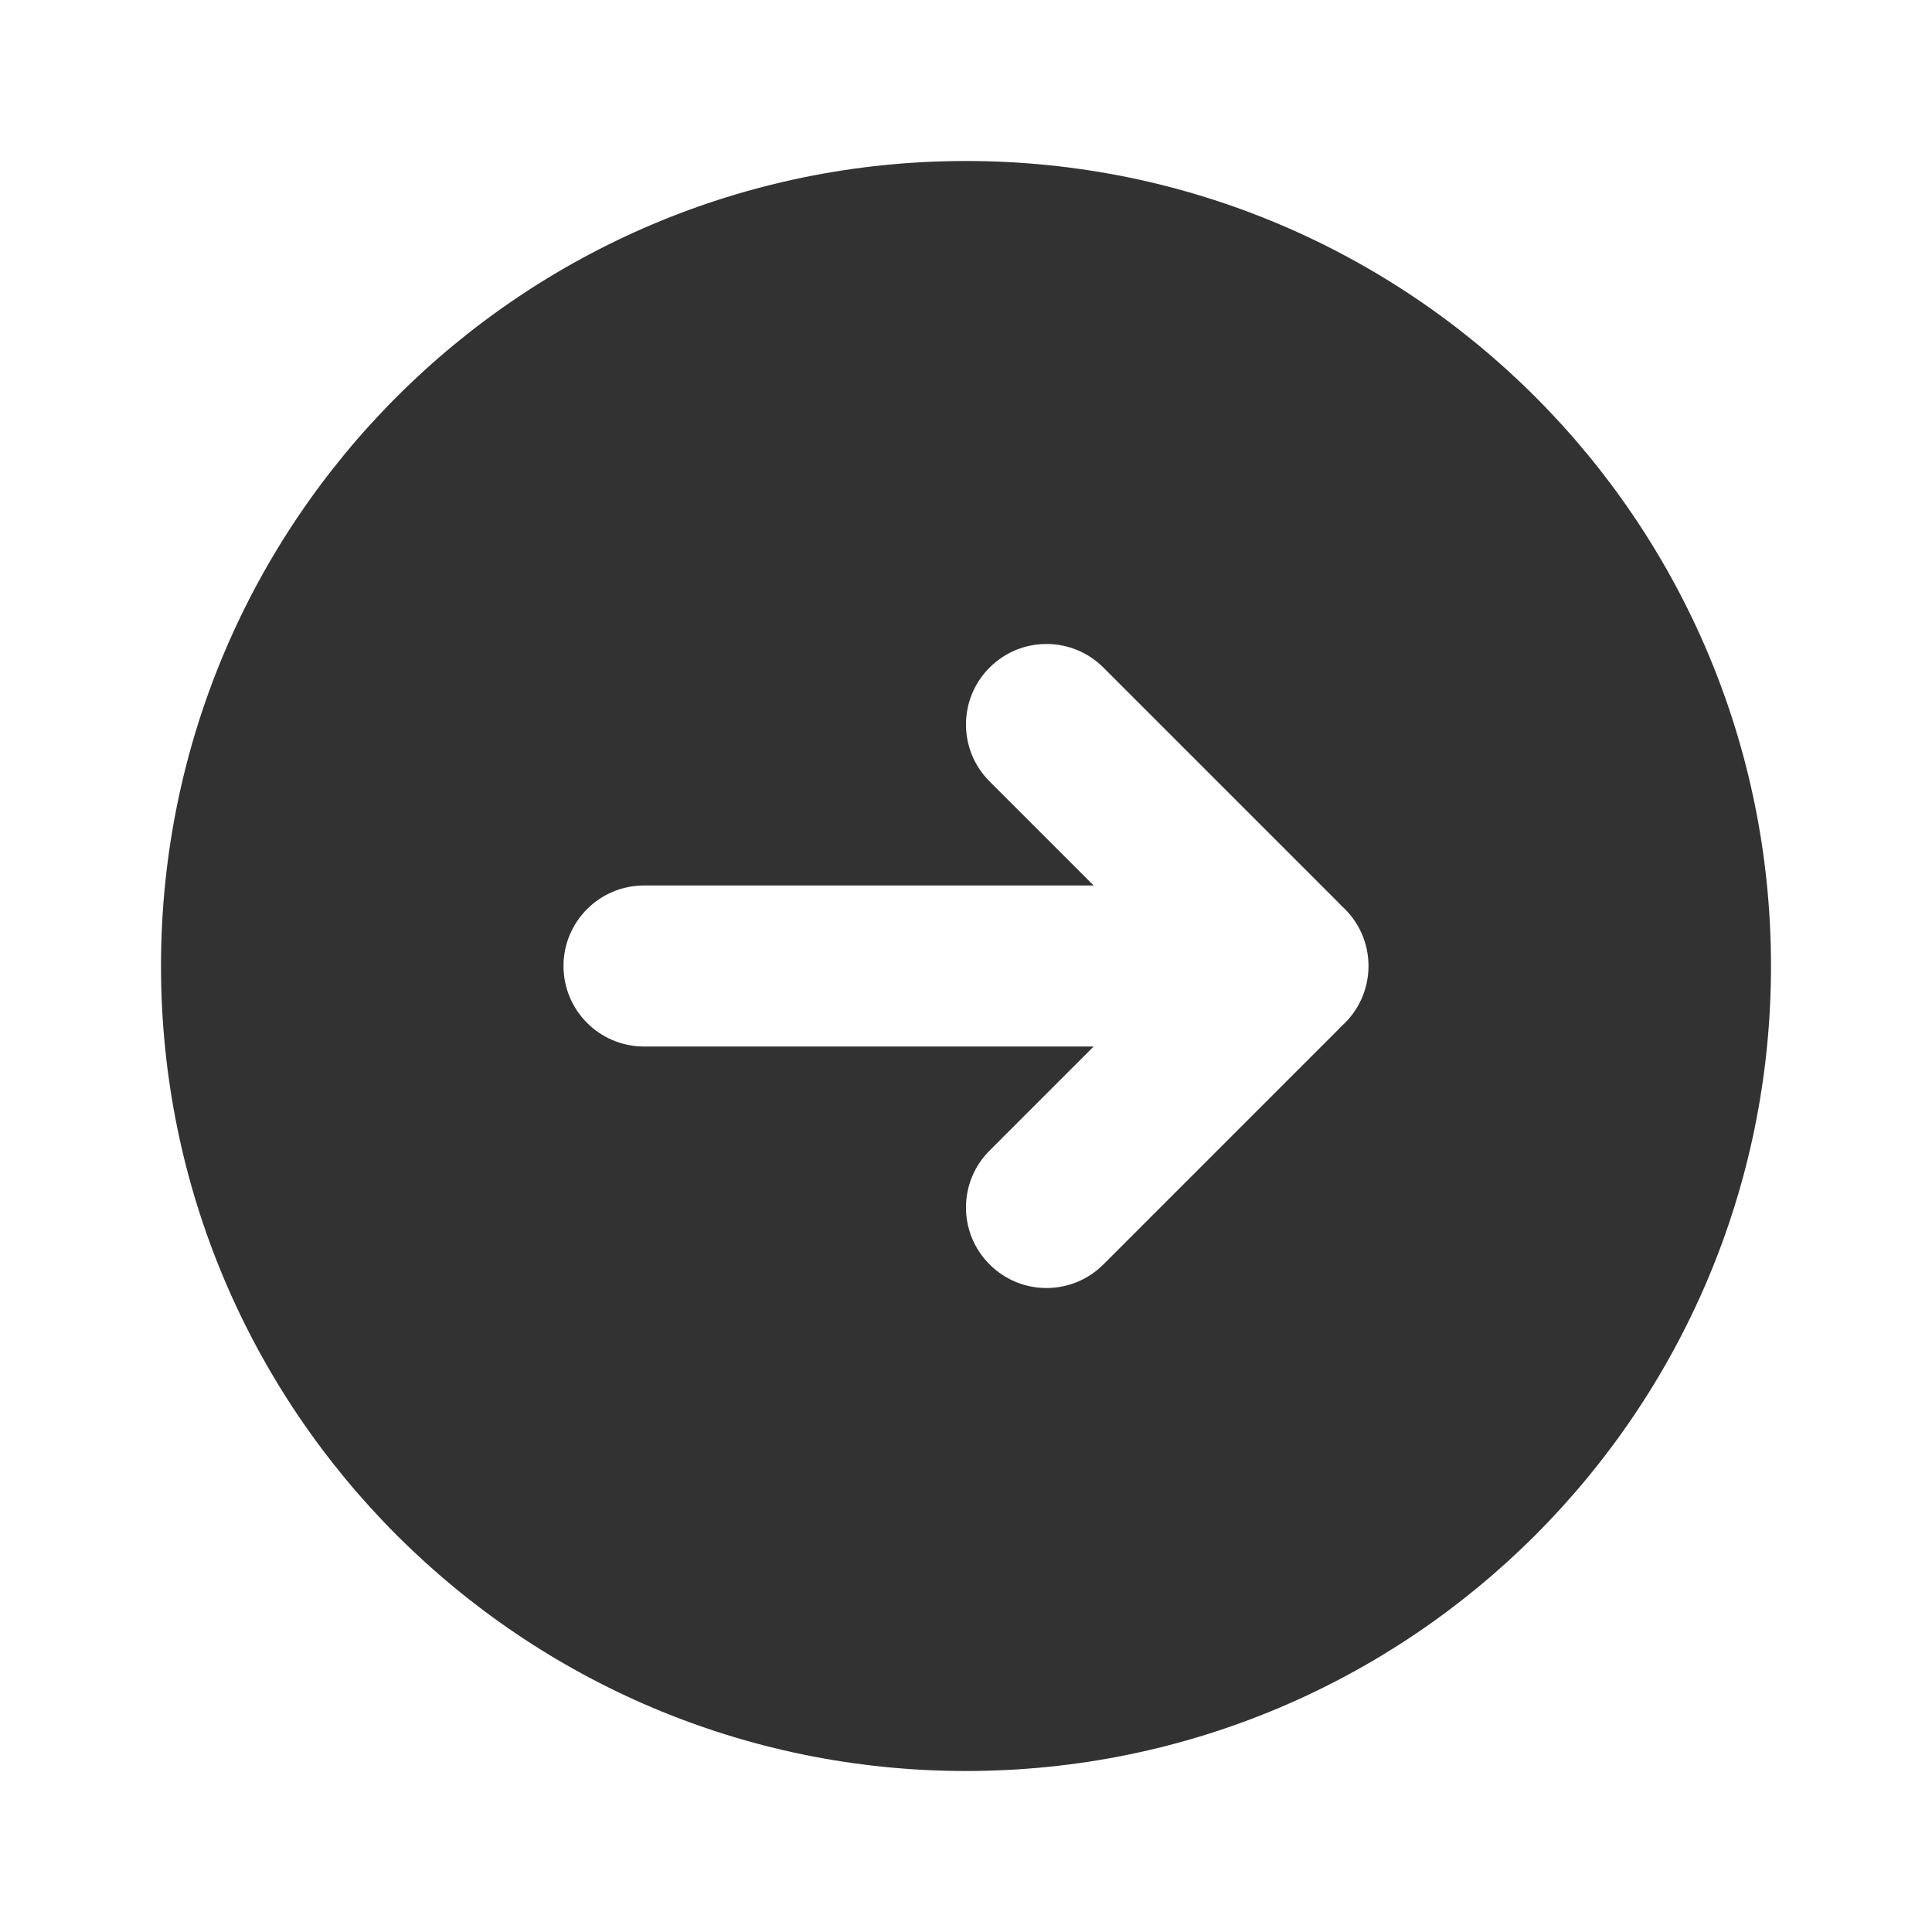 <?xml version="1.0" encoding="utf-8"?>
<svg width="800px" height="800px" viewBox="0 0 24 24" fill="none" xmlns="http://www.w3.org/2000/svg">
<rect width="24" height="24" fill="white"/>
<path fill-rule="evenodd" clip-rule="evenodd" d="M2 12C2 6.477 6.477 2 12 2C17.523 2 22 6.477 22 12C22 17.523 17.523 22 12 22C6.477 22 2 17.523 2 12ZM12.293 14.293C11.902 14.683 11.902 15.317 12.293 15.707C12.683 16.098 13.317 16.098 13.707 15.707L16.62 12.794C16.635 12.779 16.65 12.764 16.664 12.748C16.87 12.565 17 12.298 17 12C17 11.702 16.87 11.435 16.664 11.252C16.65 11.236 16.635 11.221 16.62 11.206L13.707 8.293C13.317 7.902 12.683 7.902 12.293 8.293C11.902 8.683 11.902 9.317 12.293 9.707L13.586 11H8C7.448 11 7 11.448 7 12C7 12.552 7.448 13 8 13H13.586L12.293 14.293Z" fill="#323232"/>
</svg>